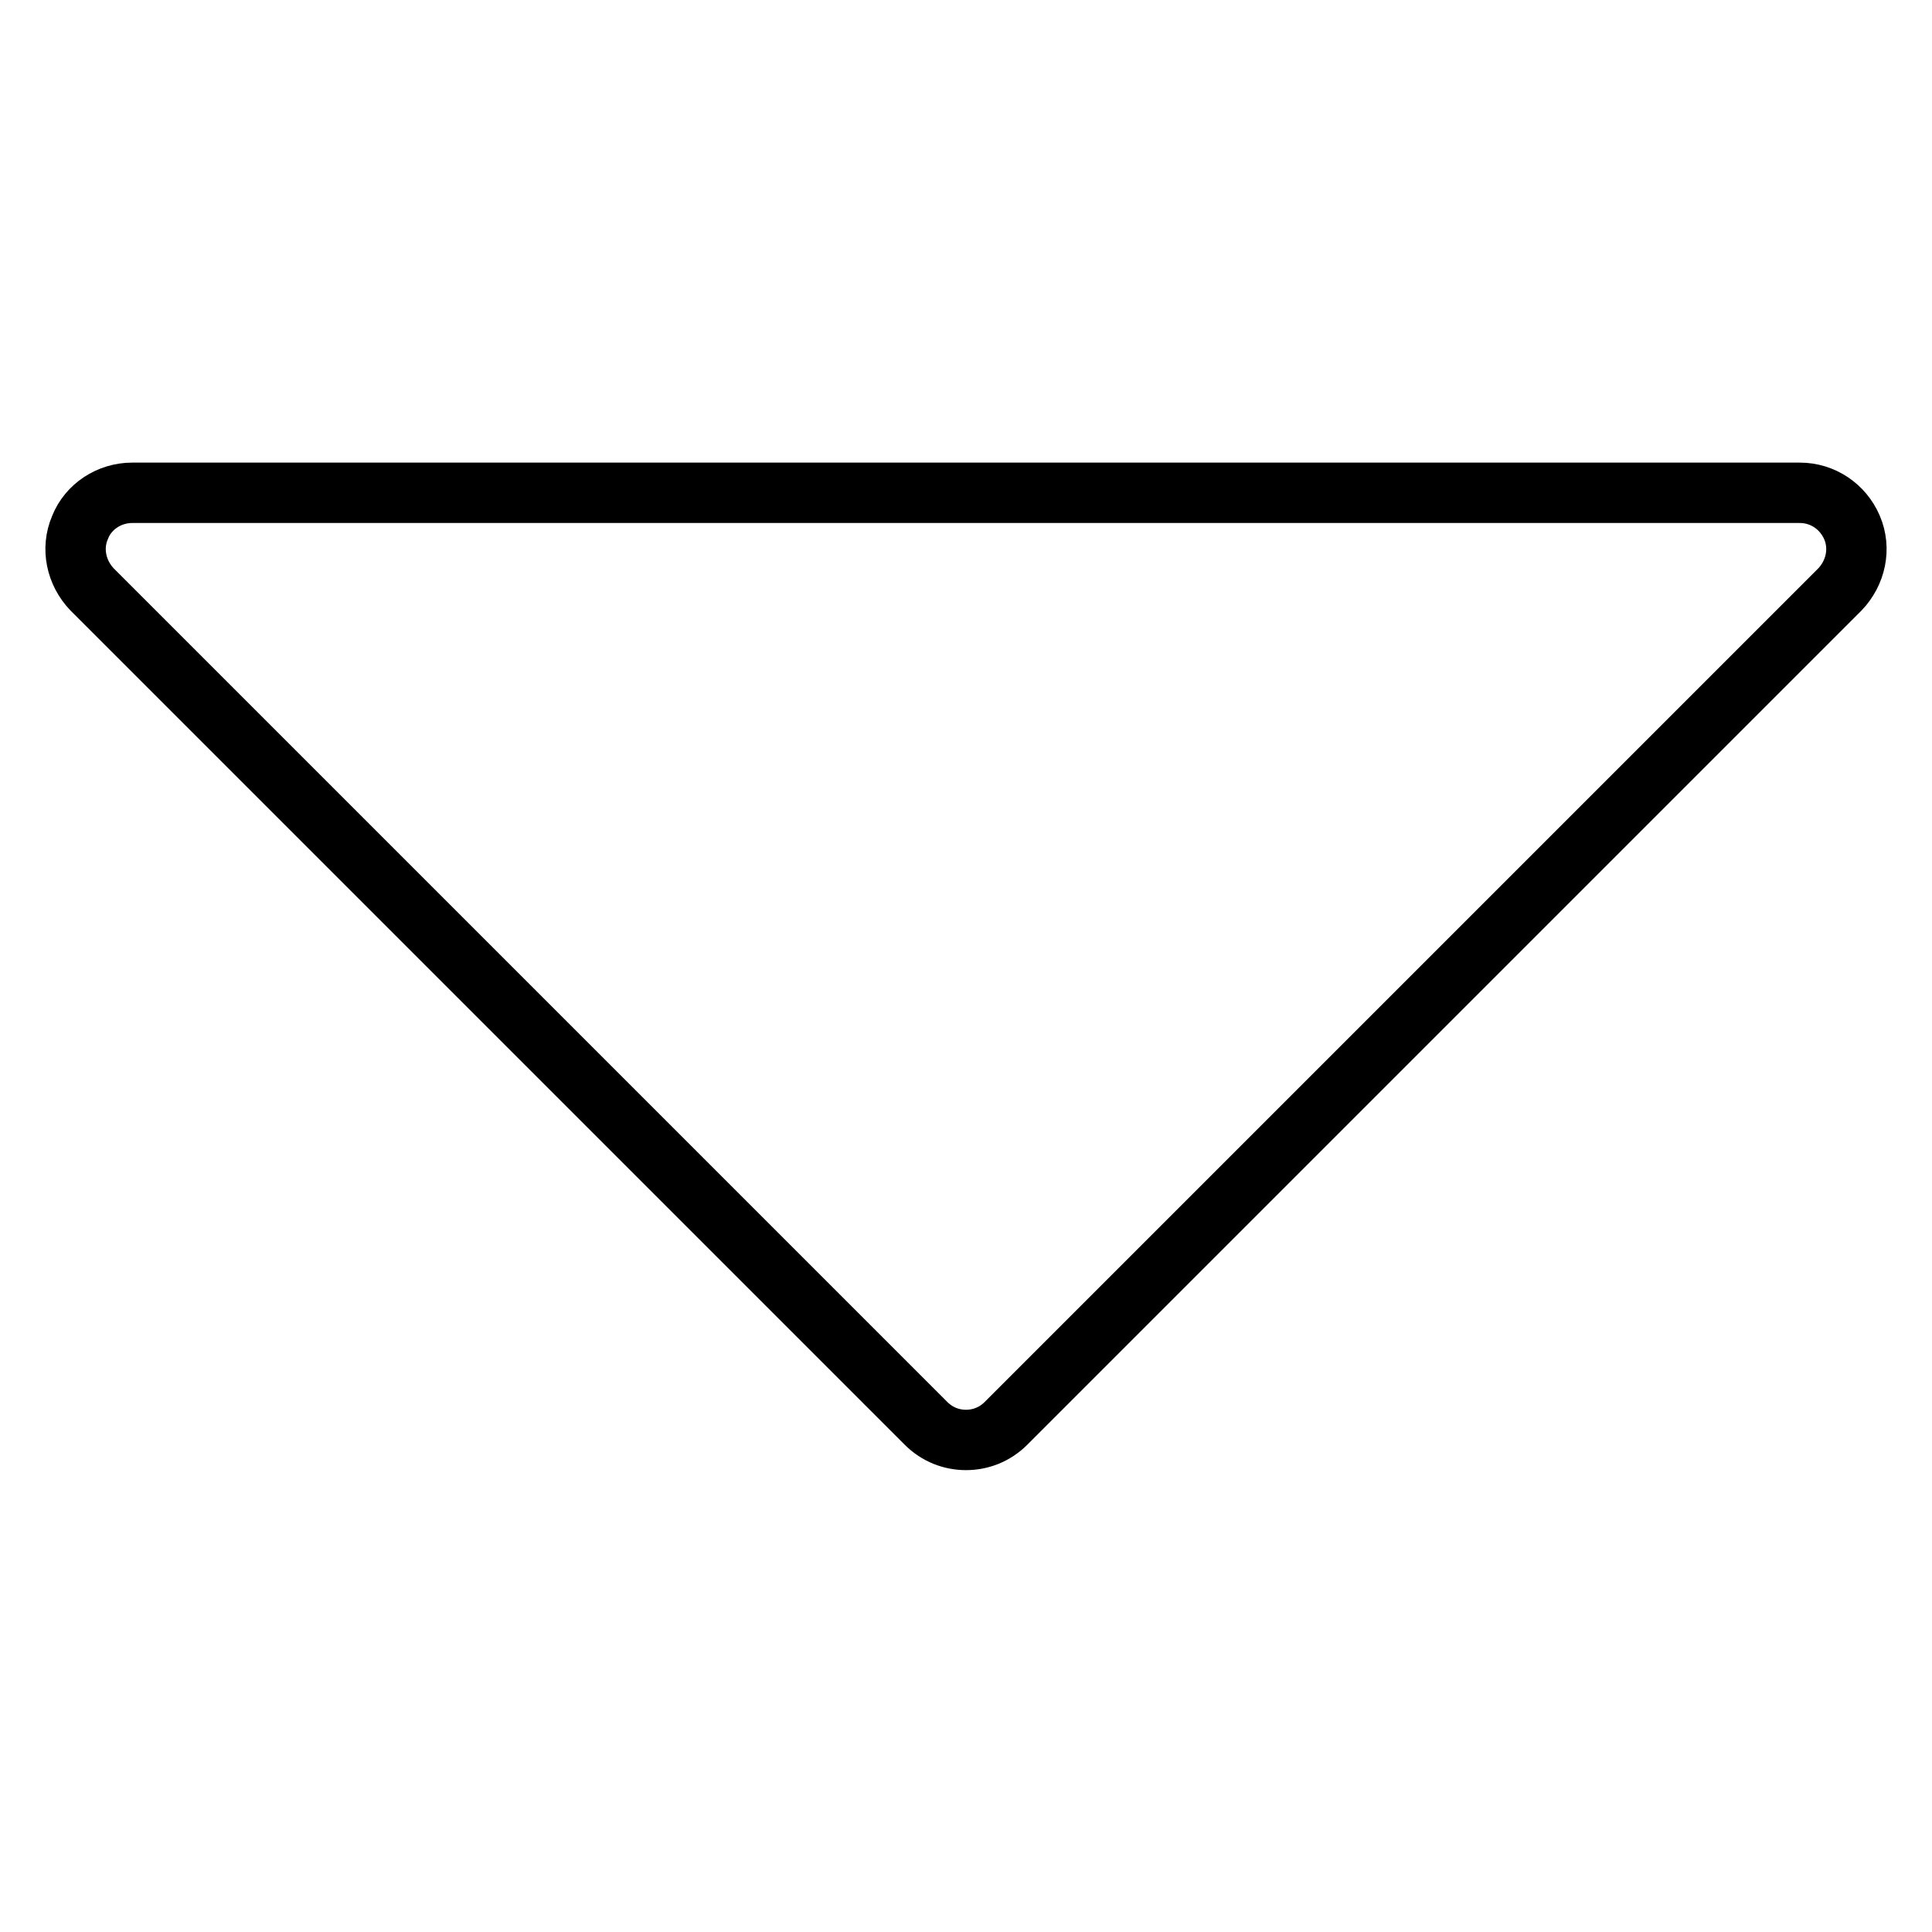 <?xml version="1.0" encoding="utf-8"?>
<!-- Svg Vector Icons : http://www.onlinewebfonts.com/icon -->
<!DOCTYPE svg PUBLIC "-//W3C//DTD SVG 1.1//EN" "http://www.w3.org/Graphics/SVG/1.1/DTD/svg11.dtd">
<svg version="1.1" xmlns="http://www.w3.org/2000/svg" xmlns:xlink="http://www.w3.org/1999/xlink" x="0px" y="0px" viewBox="0 0 256 256" enable-background="new 0 0 256 256" xml:space="preserve">
<g><g><path stroke-width="8" fill-opacity="0" stroke="#000000"  d="M245.4,69.9c-1.2-2.8-3.9-4.6-6.9-4.6h-221c-3,0-5.8,1.8-6.9,4.6c-1.2,2.8-0.5,6,1.6,8.2l110.5,110.5c1.5,1.5,3.4,2.2,5.3,2.2c1.9,0,3.8-0.7,5.3-2.2L243.8,78.1C245.9,75.9,246.6,72.7,245.4,69.9z"/></g></g>
</svg>
